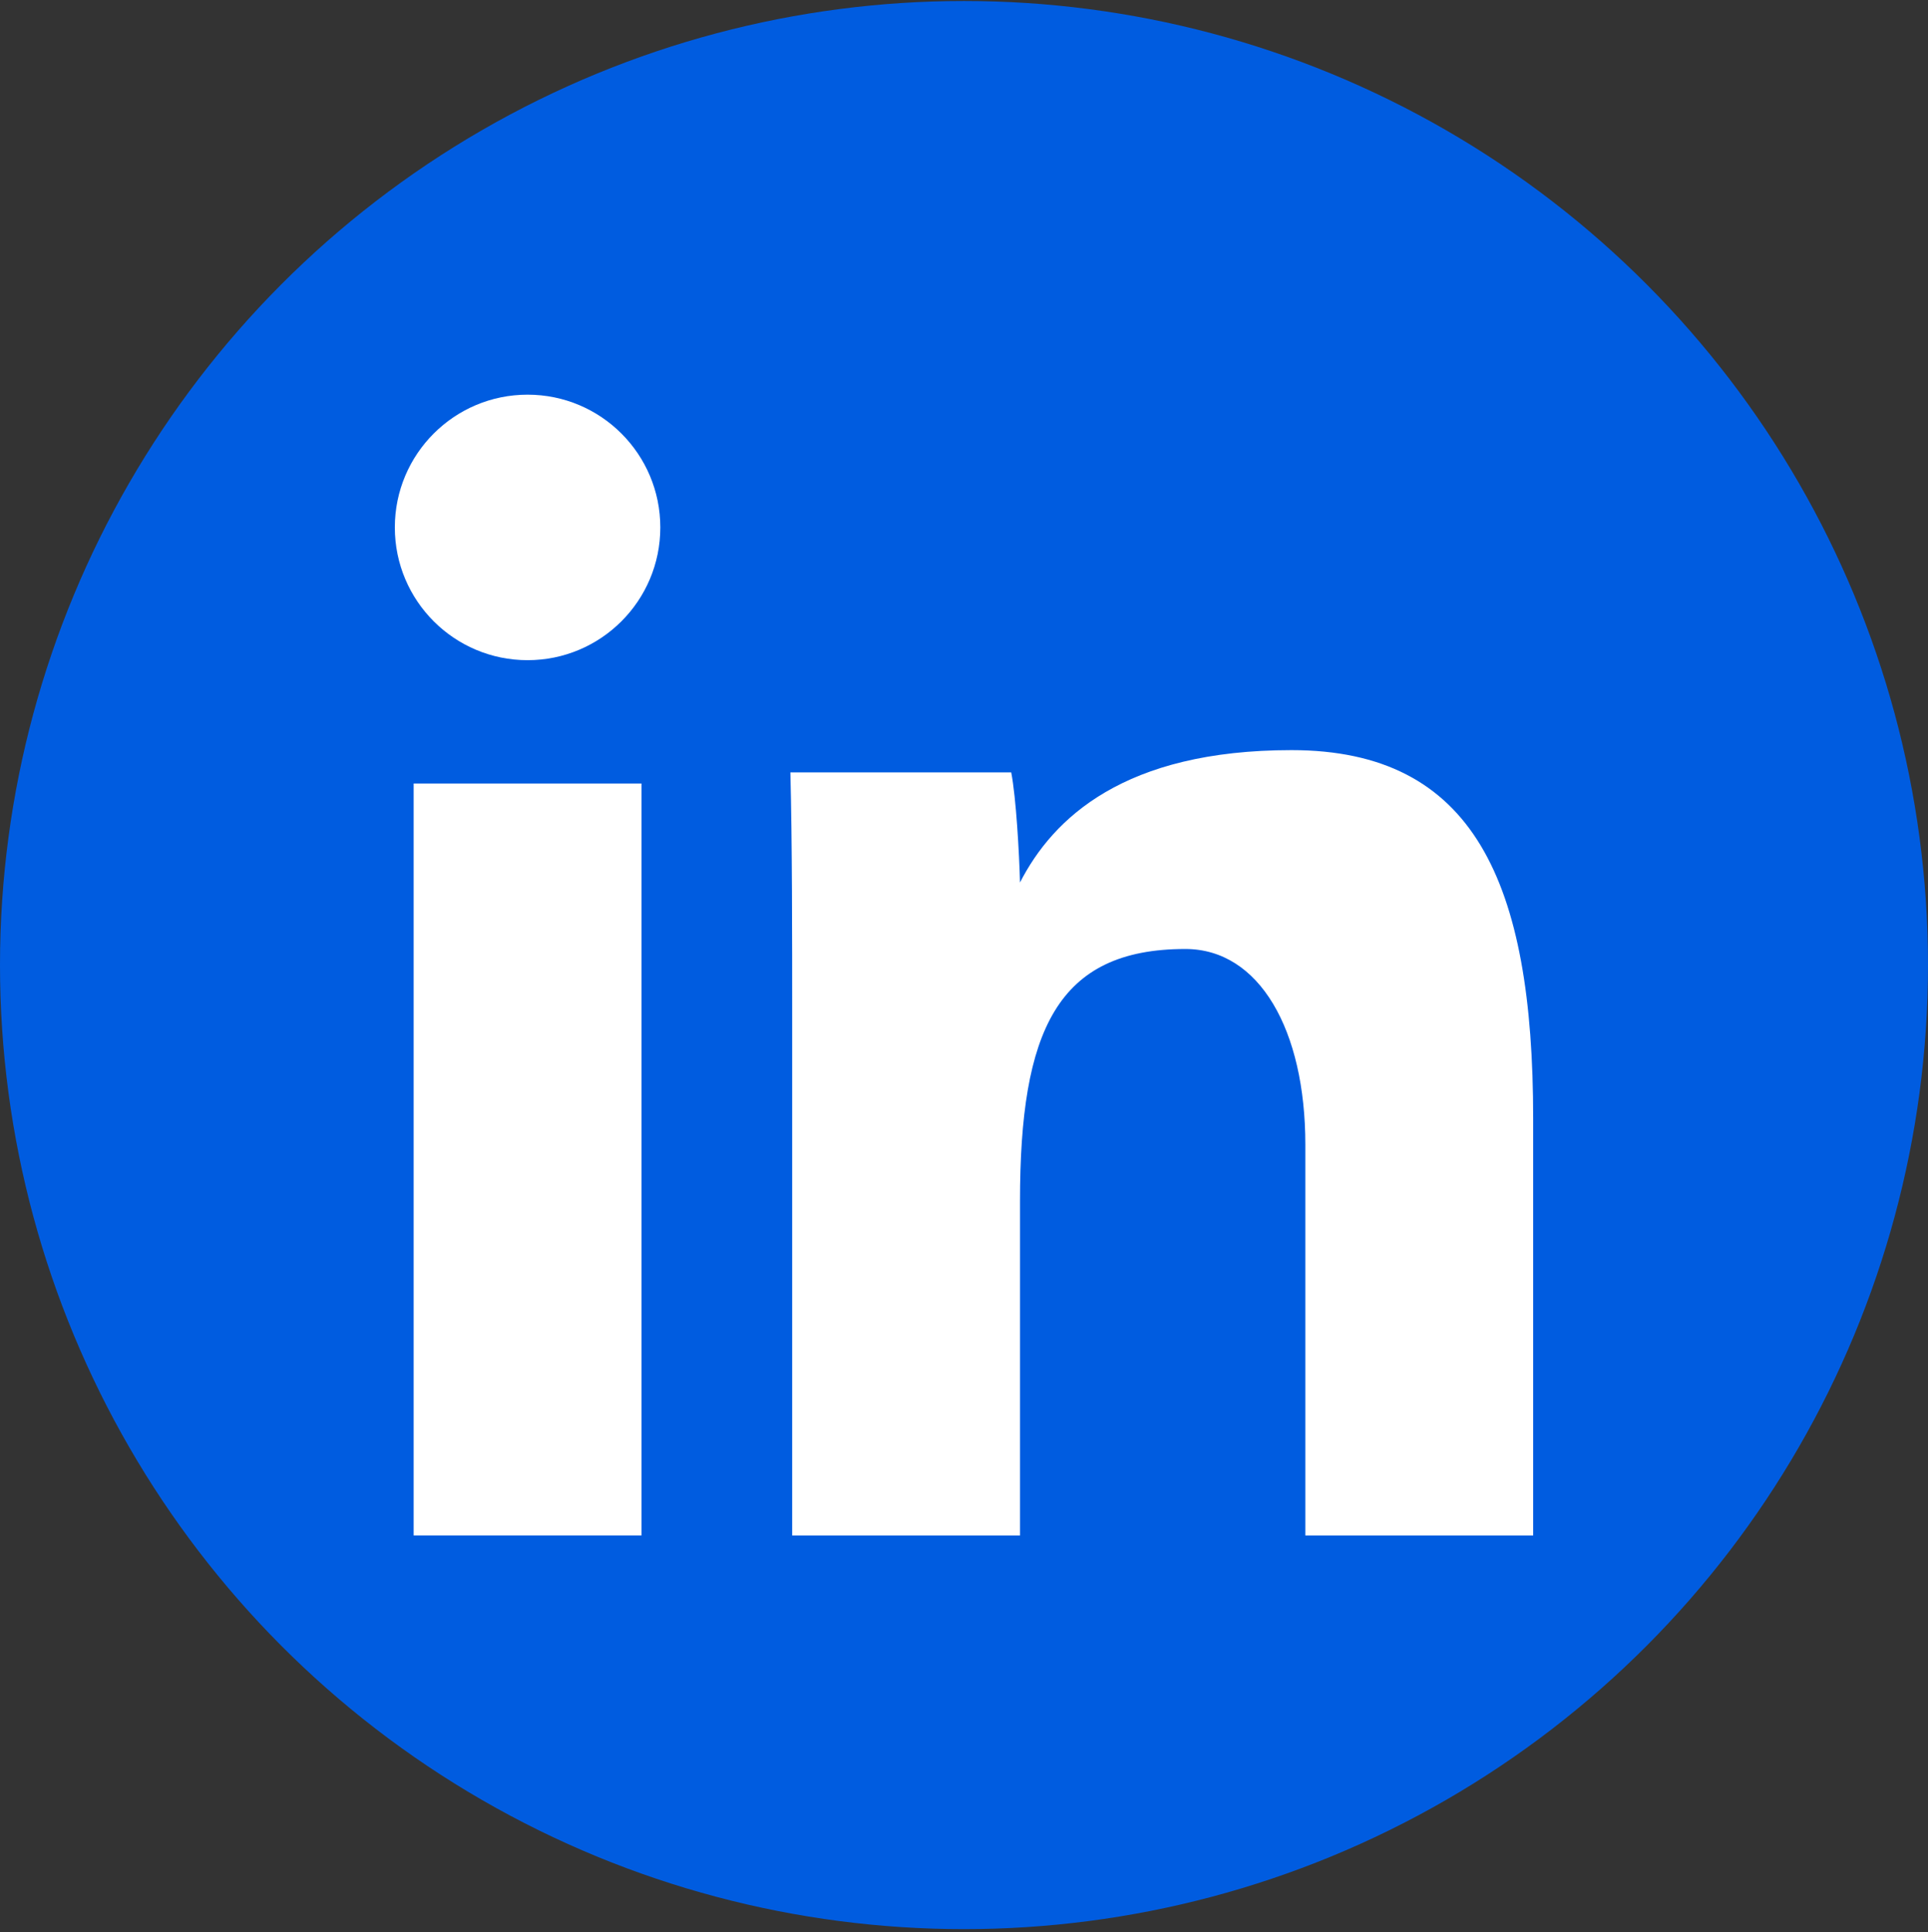 <?xml version="1.0" encoding="UTF-8"?><svg id="Layer_1" xmlns="http://www.w3.org/2000/svg" viewBox="0 0 599.4 600.64"><rect x="0" y="0" width="599.4" height="600.64" fill="#333333" stroke="none"/><defs><style>.cls-1{fill:#fff;}.cls-1,.cls-2{stroke-width:0px;}.cls-2{fill:#005ce0;}</style></defs><circle class="cls-2" cx="299.7" cy="300.01" r="299.7"/><path class="cls-1" d="m128.6,243.57h70.83v233.75h-70.83v-233.75Z"/><path class="cls-1" d="m246.28,316.1c0-24.62,0-54.41-.56-75.99h68.66c1.52,7.74,2.49,25.19,2.73,34.23,10.29-20.05,32.43-41.15,84.41-41.15,56.68,0,75.13,40.94,75.13,114.53v129.61h-70.83v-121.49c0-35.65-14.29-60.83-37.3-60.83-39.91,0-51.41,25.48-51.41,78.39v103.93h-70.83v-161.22h0Z"/><circle class="cls-1" cx="164.02" cy="163.96" r="41.27"/></svg>
